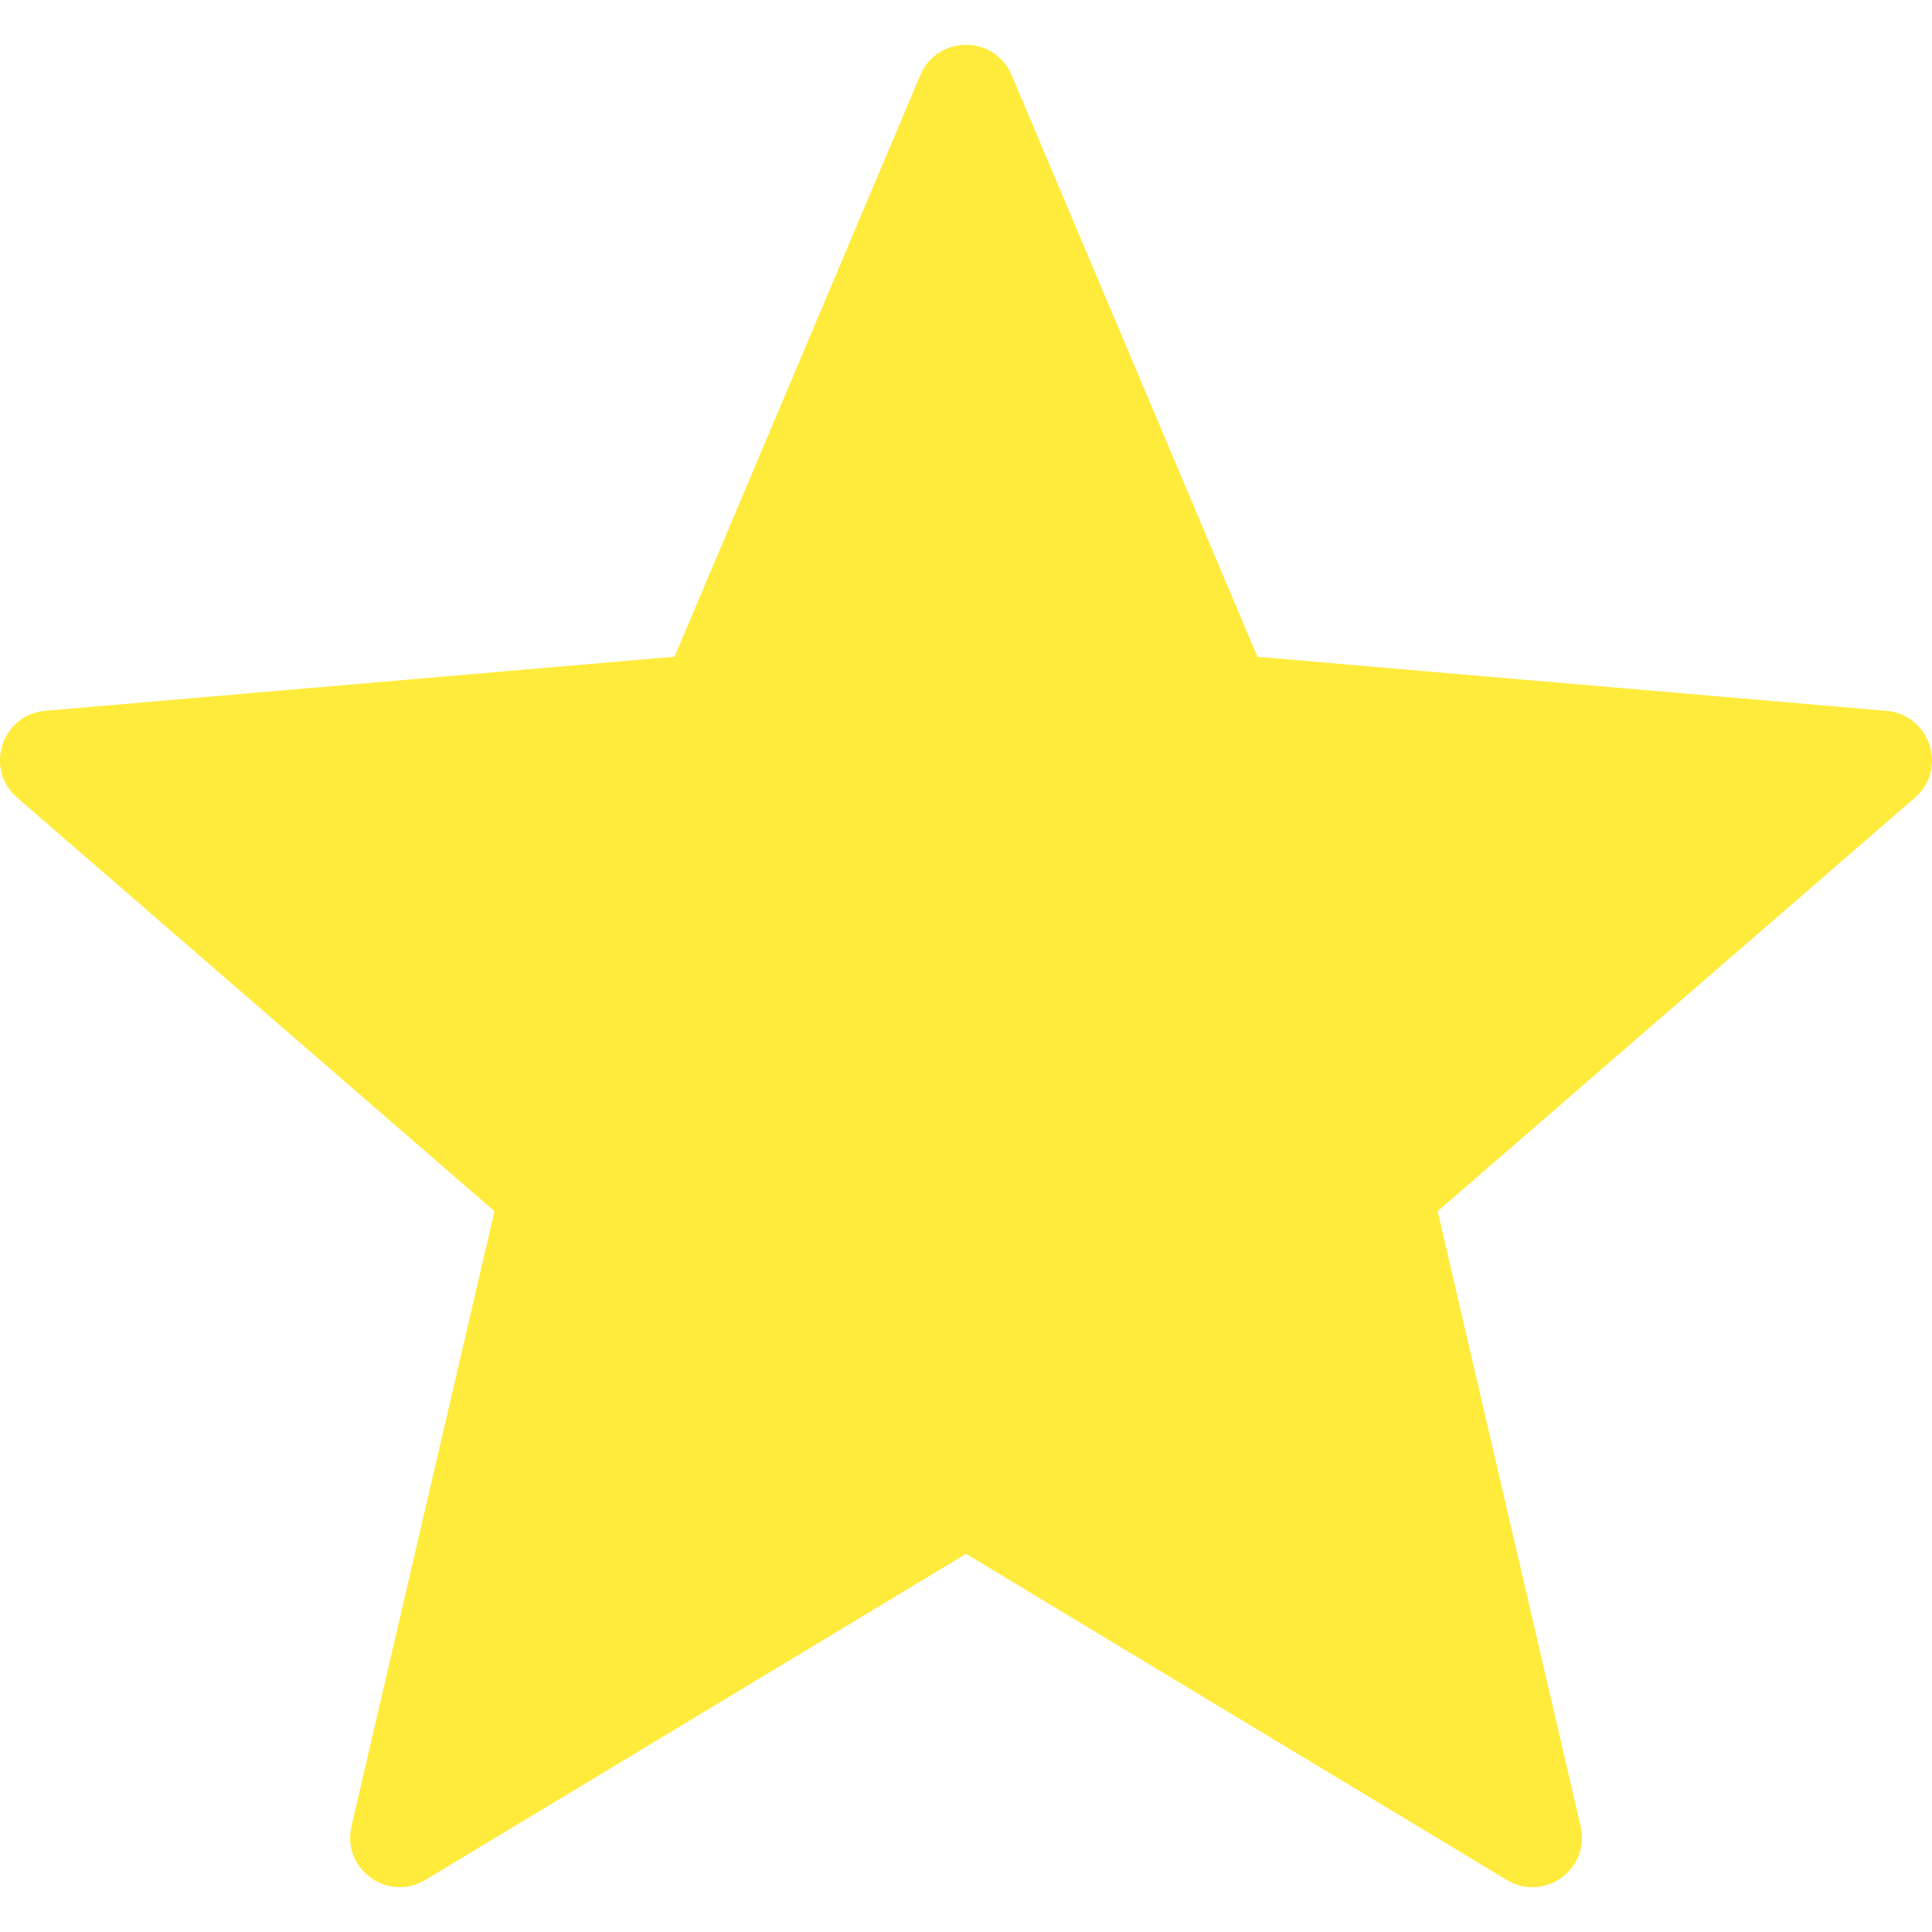 <?xml version='1.0' encoding='iso-8859-1'?>
<svg fill="#FFEB3B" version="1.1" xmlns="http://www.w3.org/2000/svg" viewBox="0 0 19.481 19.481" xmlns:xlink="http://www.w3.org/1999/xlink" enable-background="new 0 0 19.481 19.481">
  <g>
    <path d="m10.201,.758l2.478,5.865 6.344,.545c0.44,0.038 0.619,0.587 0.285,0.876l-4.812,4.169 1.442,6.202c0.1,0.431-0.367,0.77-0.745,0.541l-5.452-3.288-5.452,3.288c-0.379,0.228-0.845-0.111-0.745-0.541l1.442-6.202-4.813-4.17c-0.334-0.289-0.156-0.838 0.285-0.876l6.344-.545 2.478-5.864c0.172-0.408 0.749-0.408 0.921,0z"/>
  </g>
</svg>
